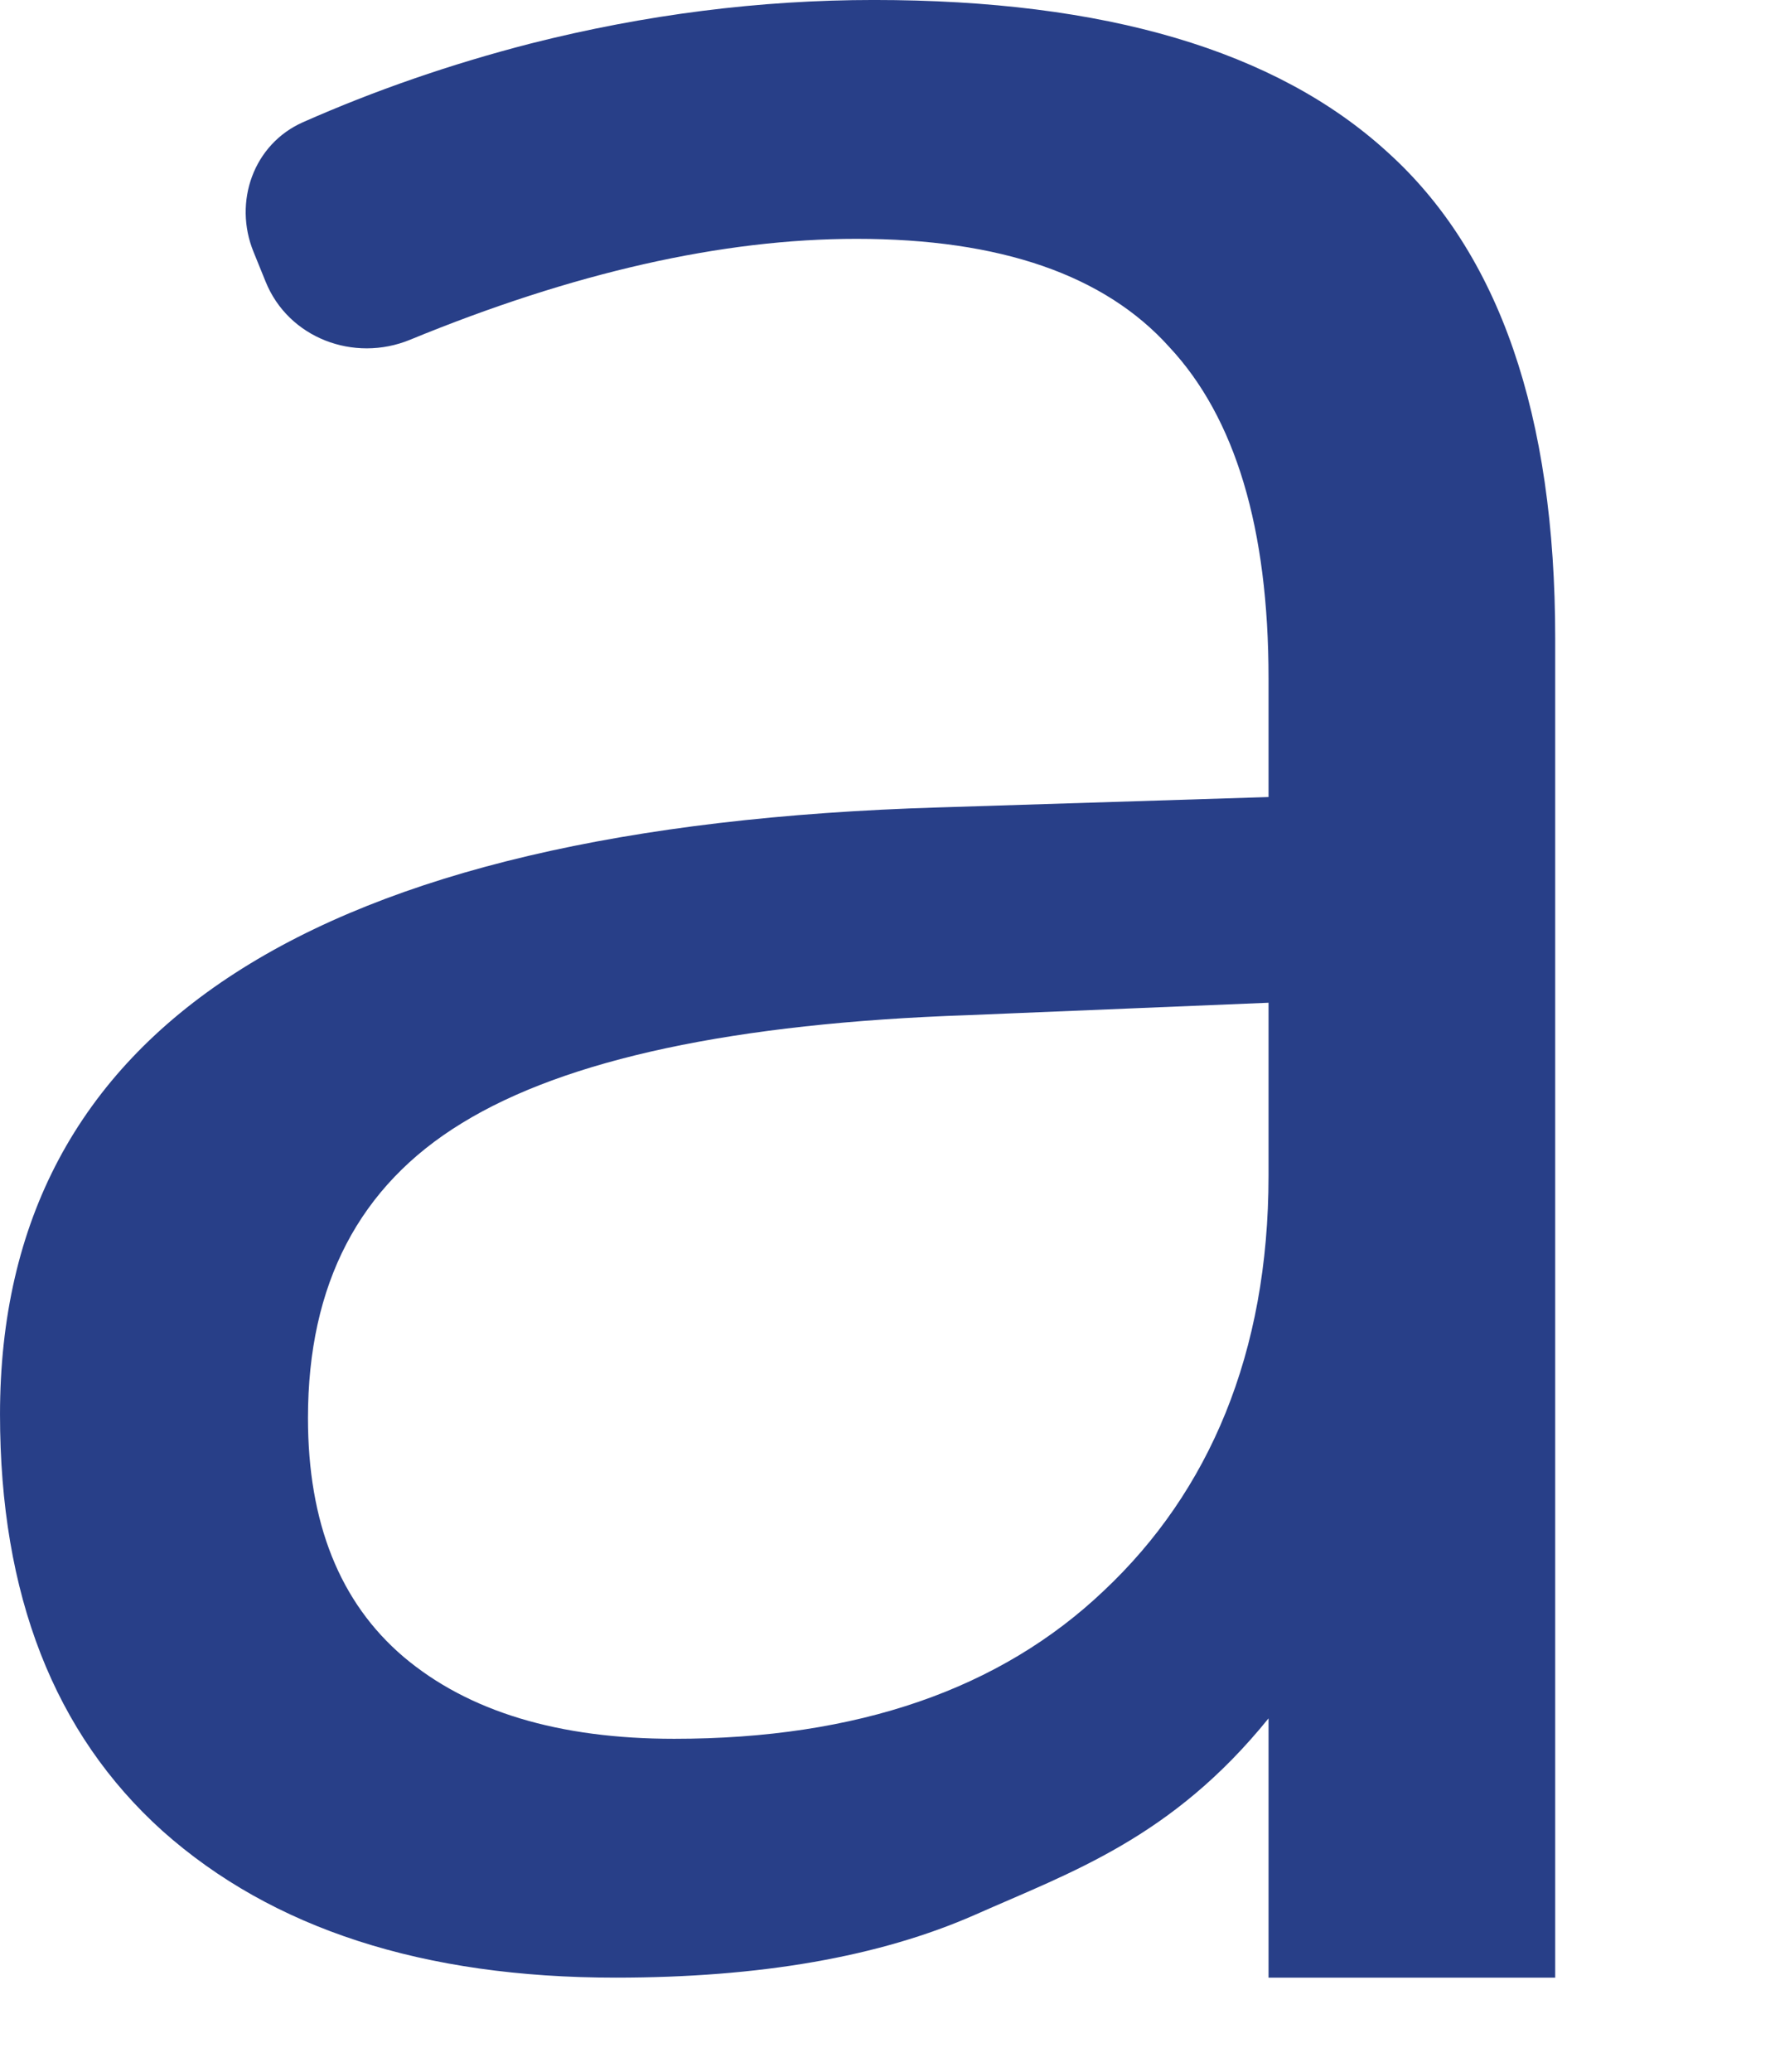 <?xml version="1.0" encoding="utf-8"?>
<svg xmlns="http://www.w3.org/2000/svg" fill="none" height="100%" overflow="visible" preserveAspectRatio="none" style="display: block;" viewBox="0 0 6 7" width="100%">
<path d="M4.288 6.682L4.288 5.806C3.961 6.21 3.622 6.325 3.295 6.47C2.972 6.612 2.568 6.682 2.081 6.682C1.431 6.682 0.921 6.517 0.55 6.187C0.183 5.857 3.42017e-05 5.388 3.42017e-05 4.779C3.42017e-05 3.475 1.059 2.791 3.176 2.728L4.288 2.693V2.292C4.288 1.785 4.176 1.412 3.953 1.173C3.734 0.929 3.381 0.807 2.895 0.807C2.441 0.807 1.938 0.921 1.386 1.148C1.196 1.226 0.975 1.142 0.898 0.952L0.857 0.851C0.788 0.682 0.857 0.487 1.024 0.413C1.266 0.306 1.522 0.217 1.794 0.147C2.181 0.049 2.568 -6.27181e-05 2.954 -6.27181e-05C3.736 -6.27181e-05 4.314 0.171 4.689 0.513C5.068 0.854 5.257 1.402 5.257 2.157V6.682H4.288ZM2.279 5.875C2.897 5.875 3.381 5.708 3.732 5.374C4.087 5.04 4.288 4.573 4.288 3.972V3.388L3.271 3.43C2.482 3.457 1.912 3.579 1.561 3.795C1.214 4.007 1.041 4.339 1.041 4.791C1.041 5.144 1.148 5.414 1.364 5.598C1.583 5.783 1.888 5.875 2.279 5.875Z" fill="#283F88" id="Aa"/>
</svg>